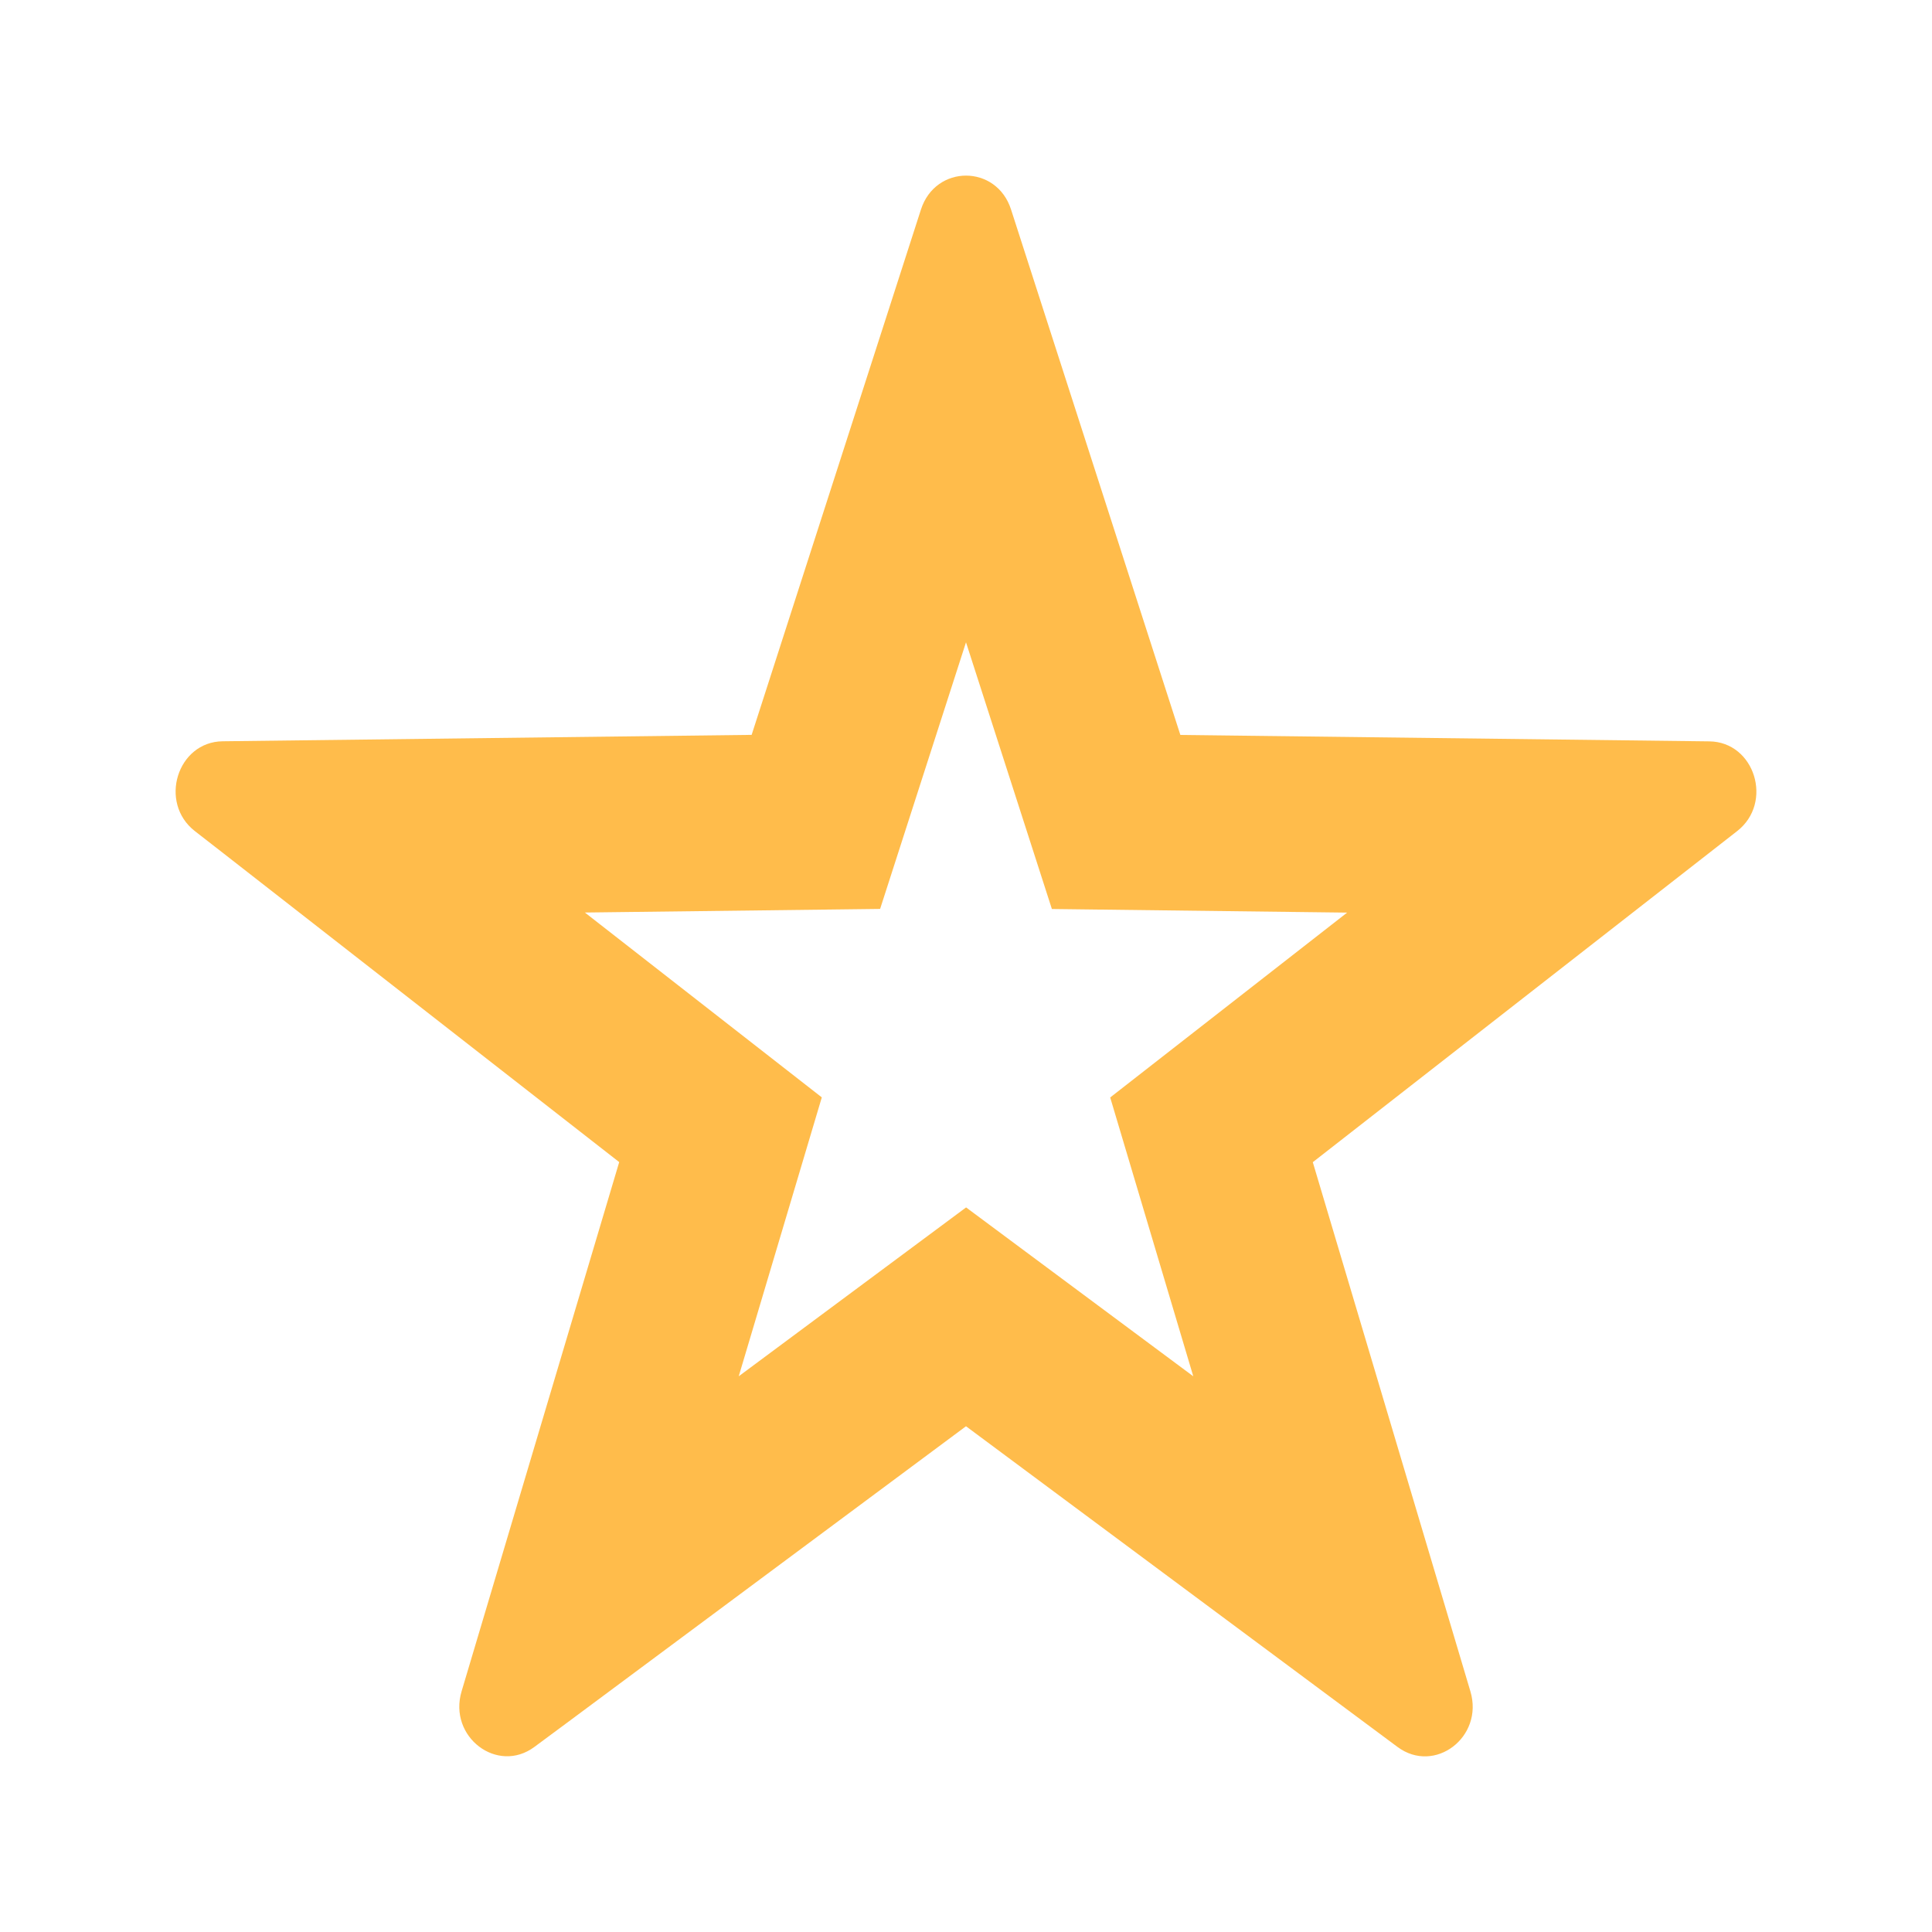 <svg width="22" height="22" viewBox="0 0 22 22" fill="none" xmlns="http://www.w3.org/2000/svg">
<path fill-rule="evenodd" clip-rule="evenodd" d="M11.978 10.351L11 7.314L10.022 10.35L6.66 10.391L9.358 12.496L8.412 15.672L11.001 13.749L13.588 15.672L12.642 12.497L15.34 10.392L11.978 10.351ZM19.464 8.442C19.982 8.448 20.197 9.14 19.781 9.464L19.448 9.724L14.949 13.234L16.744 19.261C16.898 19.78 16.337 20.207 15.914 19.893L11 16.241L6.456 19.618L6.086 19.892C5.664 20.206 5.102 19.778 5.256 19.26L7.051 13.233L2.552 9.723L2.219 9.464C1.803 9.14 2.018 8.447 2.536 8.441L8.559 8.368L10.487 2.386C10.653 1.871 11.348 1.871 11.513 2.386L13.441 8.369L19.464 8.442Z" fill="#FFBC4B"/>
</svg>
